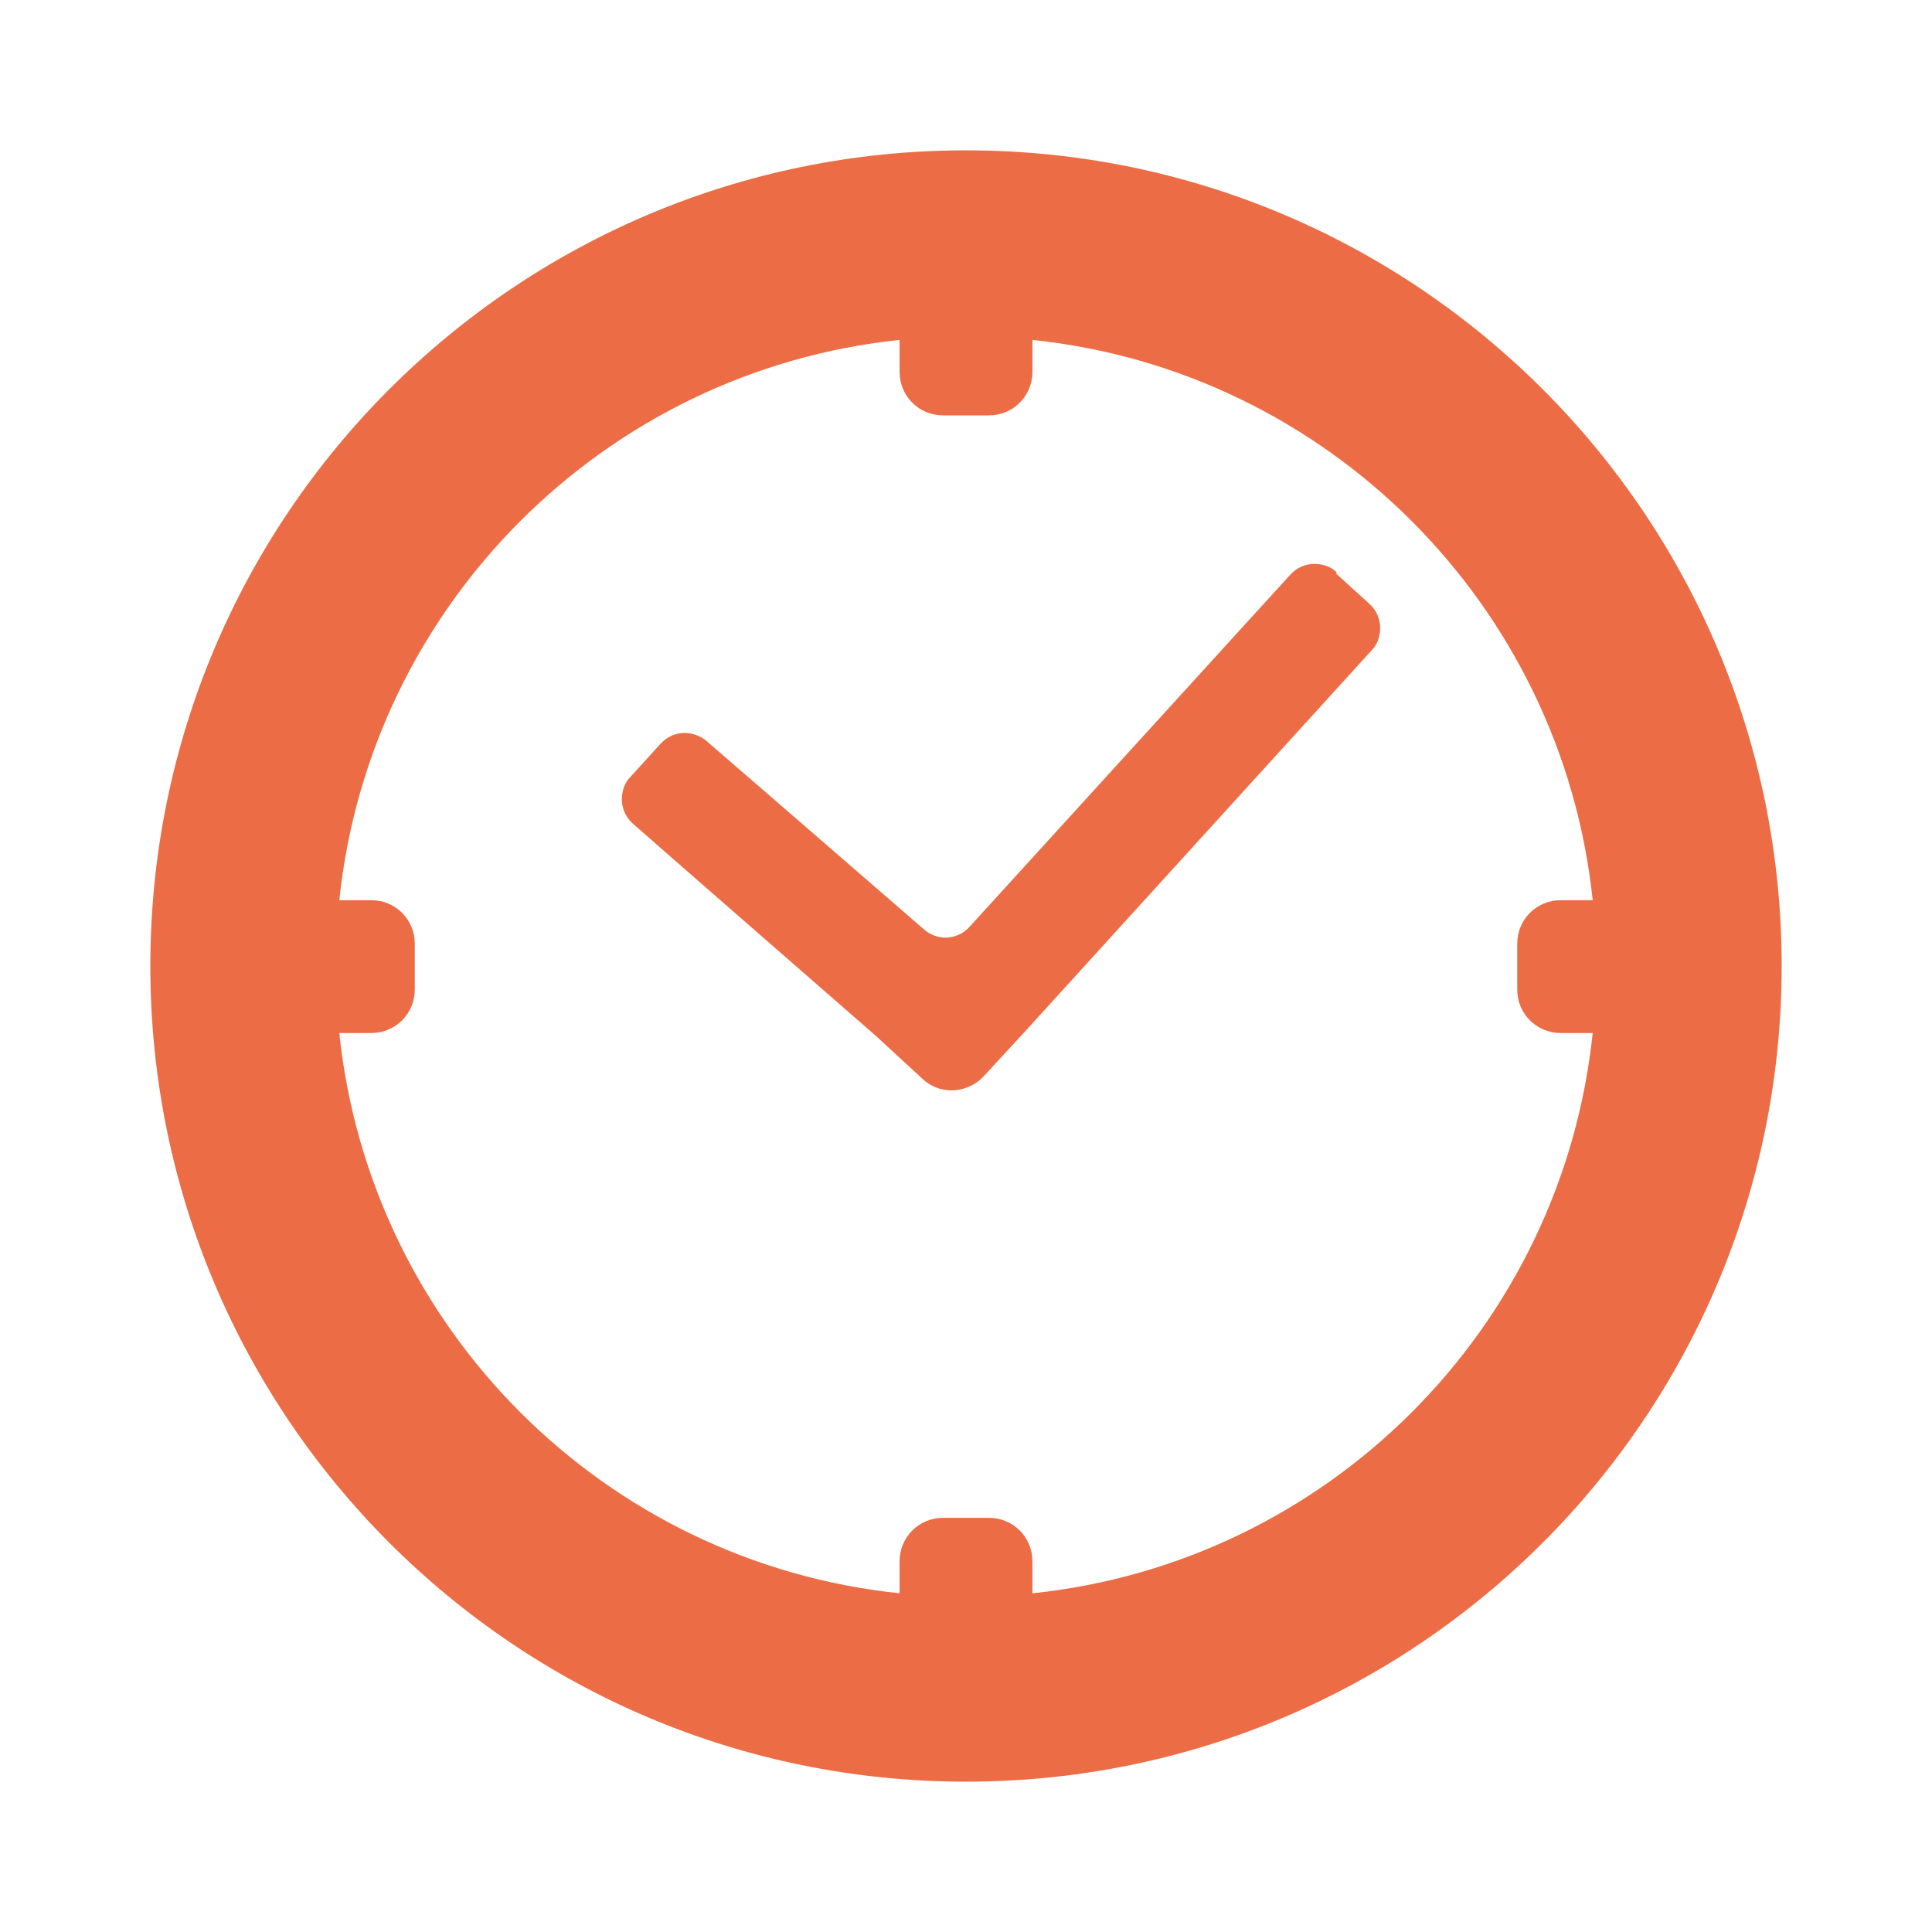 <svg viewBox="0 0 32 32" xmlns="http://www.w3.org/2000/svg"><path d="m16 2.49c-7.46 0-13.51 6.05-13.51 13.51s6.05 13.51 13.51 13.51 13.51-6.05 13.51-13.51-6.05-13.51-13.51-13.51zm1.1 23.9v-.53c0-.4-.32-.72-.72-.72h-.76c-.2 0-.38.08-.51.21s-.21.31-.21.51v.53c-4.89-.51-8.77-4.39-9.28-9.28h.53c.4 0 .72-.32.72-.72v-.76c0-.2-.08-.38-.21-.51s-.31-.21-.51-.21h-.53c.51-4.89 4.4-8.77 9.28-9.28v.53c0 .4.32.72.72.72h.76c.2 0 .38-.08.51-.21s.21-.31.21-.51v-.53c4.89.51 8.77 4.4 9.28 9.28h-.53c-.4 0-.72.32-.72.72v.76c0 .2.08.38.21.51s.31.21.51.21h.53c-.51 4.89-4.39 8.77-9.28 9.28z" fill="#ec6d45"/><path d="m22.14 9.48c-.1-.1-.24-.14-.37-.14-.15 0-.29.06-.4.18l.05.05-.05-.05-5.32 5.84c-.1.11-.25.17-.39.17-.13 0-.26-.05-.36-.14s-3.59-3.11-3.59-3.11c-.1-.09-.24-.14-.37-.14-.15 0-.29.06-.4.18l-.5.55c-.1.1-.14.24-.14.37 0 .15.06.29.18.4s4.03 3.52 4.03 3.52l.77.71c.14.13.31.19.48.19.19 0 .39-.08.53-.23l.71-.77 5.72-6.29c.1-.1.14-.24.14-.37 0-.15-.06-.29-.18-.4l-.55-.5z" fill="#ec6d45"/><path d="m0 0h32v32h-32z" fill="none"/></svg>